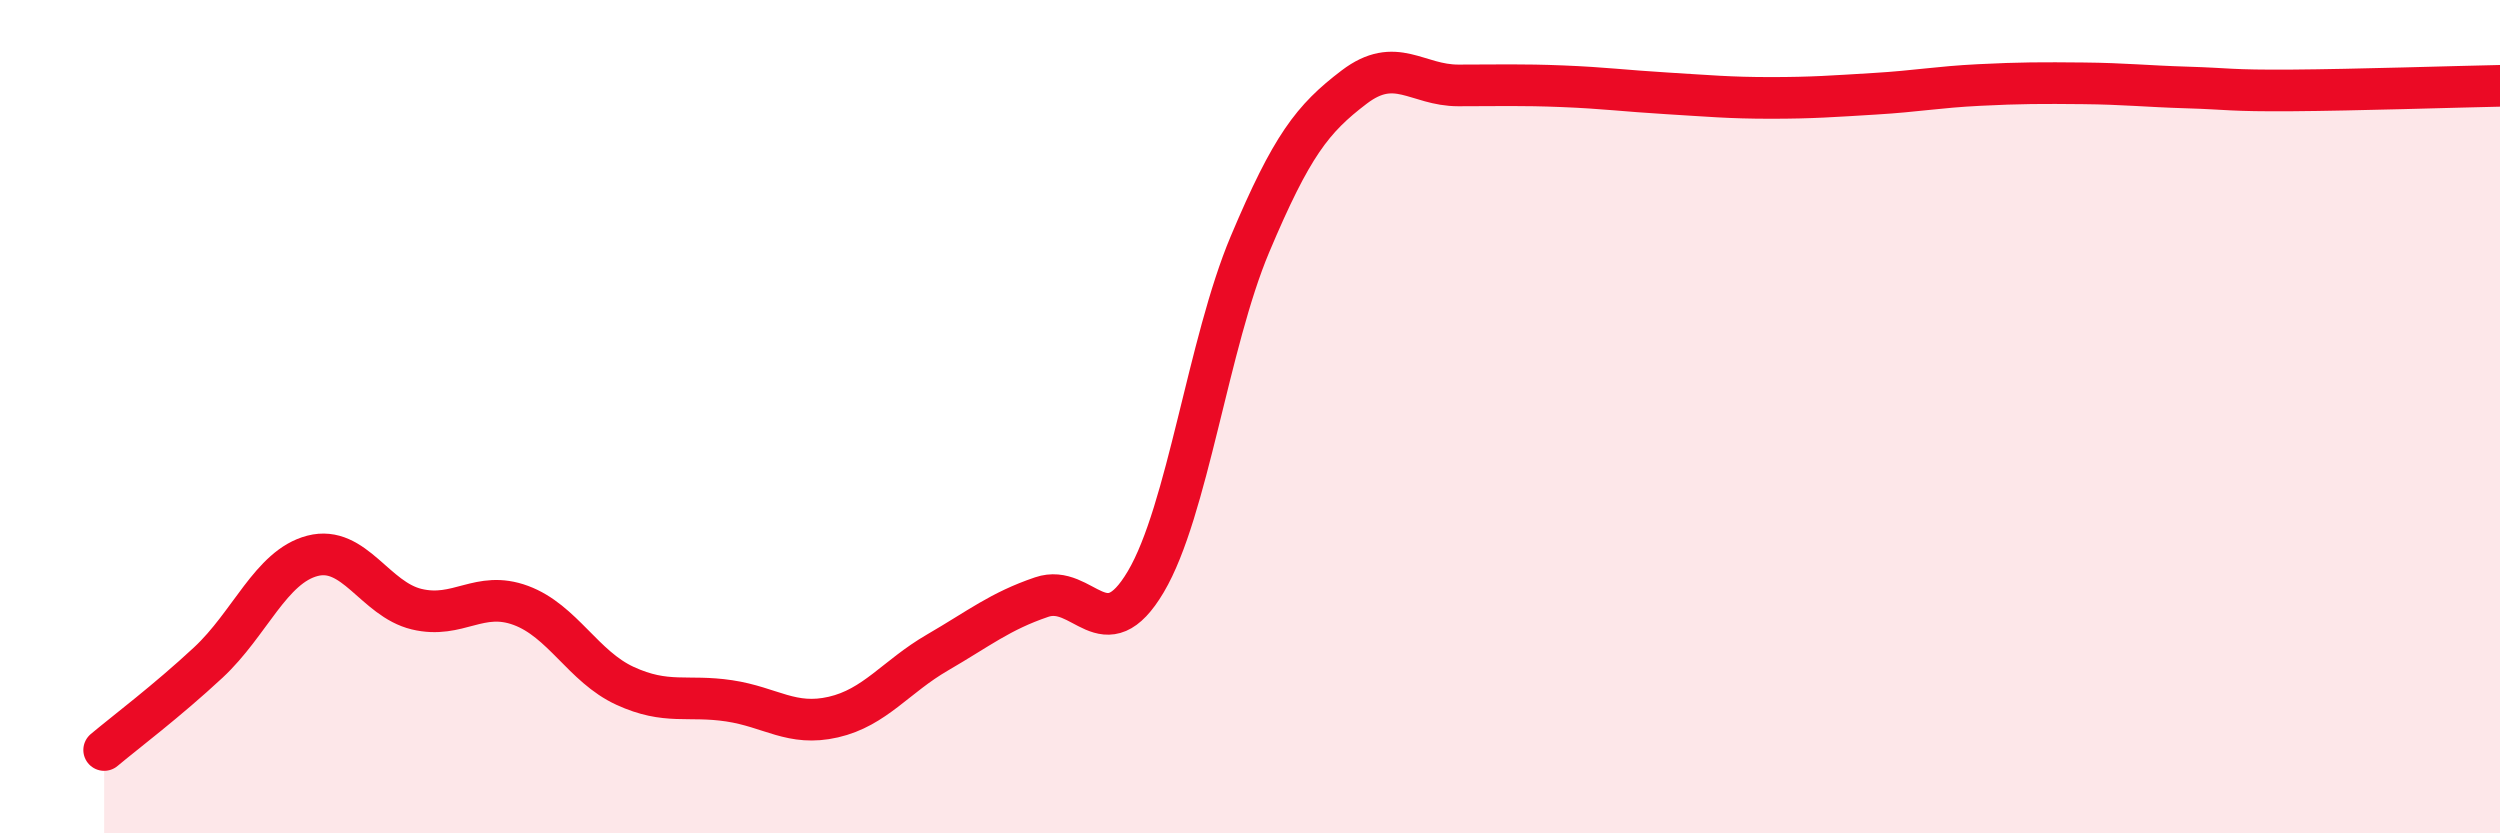
    <svg width="60" height="20" viewBox="0 0 60 20" xmlns="http://www.w3.org/2000/svg">
      <path
        d="M 2.5,18 C 3,17.58 4,16.83 5,15.9 C 6,14.97 6.5,13.6 7.5,13.34 C 8.5,13.08 9,14.38 10,14.62 C 11,14.86 11.5,14.16 12.5,14.53 C 13.5,14.9 14,16 15,16.46 C 16,16.92 16.5,16.67 17.5,16.82 C 18.5,16.97 19,17.44 20,17.21 C 21,16.98 21.5,16.24 22.5,15.66 C 23.5,15.08 24,14.67 25,14.33 C 26,13.99 26.5,15.65 27.5,13.96 C 28.5,12.27 29,8.23 30,5.86 C 31,3.49 31.5,2.85 32.5,2.09 C 33.5,1.33 34,2.05 35,2.05 C 36,2.05 36.5,2.03 37.5,2.07 C 38.5,2.11 39,2.18 40,2.24 C 41,2.3 41.5,2.35 42.5,2.35 C 43.5,2.35 44,2.31 45,2.25 C 46,2.19 46.5,2.09 47.5,2.04 C 48.5,1.99 49,1.99 50,2 C 51,2.01 51.5,2.07 52.5,2.1 C 53.5,2.13 53.5,2.18 55,2.17 C 56.5,2.16 59,2.08 60,2.06L60 20L2.5 20Z"
        fill="#EB0A25"
        opacity="0.1"
        stroke-linecap="round"
        stroke-linejoin="round"
      />
      <path
        d="M 2.5,18 C 3,17.58 4,16.83 5,15.9 C 6,14.97 6.5,13.6 7.5,13.34 C 8.5,13.08 9,14.38 10,14.62 C 11,14.86 11.5,14.16 12.5,14.53 C 13.5,14.9 14,16 15,16.46 C 16,16.92 16.5,16.67 17.5,16.82 C 18.5,16.97 19,17.44 20,17.21 C 21,16.98 21.5,16.24 22.5,15.66 C 23.5,15.08 24,14.67 25,14.33 C 26,13.99 26.5,15.65 27.5,13.96 C 28.5,12.27 29,8.23 30,5.86 C 31,3.49 31.5,2.85 32.5,2.09 C 33.5,1.33 34,2.05 35,2.05 C 36,2.05 36.5,2.03 37.5,2.07 C 38.5,2.11 39,2.18 40,2.24 C 41,2.3 41.5,2.35 42.5,2.35 C 43.5,2.35 44,2.31 45,2.25 C 46,2.19 46.5,2.09 47.5,2.04 C 48.5,1.99 49,1.99 50,2 C 51,2.01 51.5,2.07 52.5,2.1 C 53.5,2.13 53.5,2.18 55,2.17 C 56.5,2.16 59,2.08 60,2.06"
        stroke="#EB0A25"
        stroke-width="1"
        fill="none"
        stroke-linecap="round"
        stroke-linejoin="round"
      />
    </svg>
  
